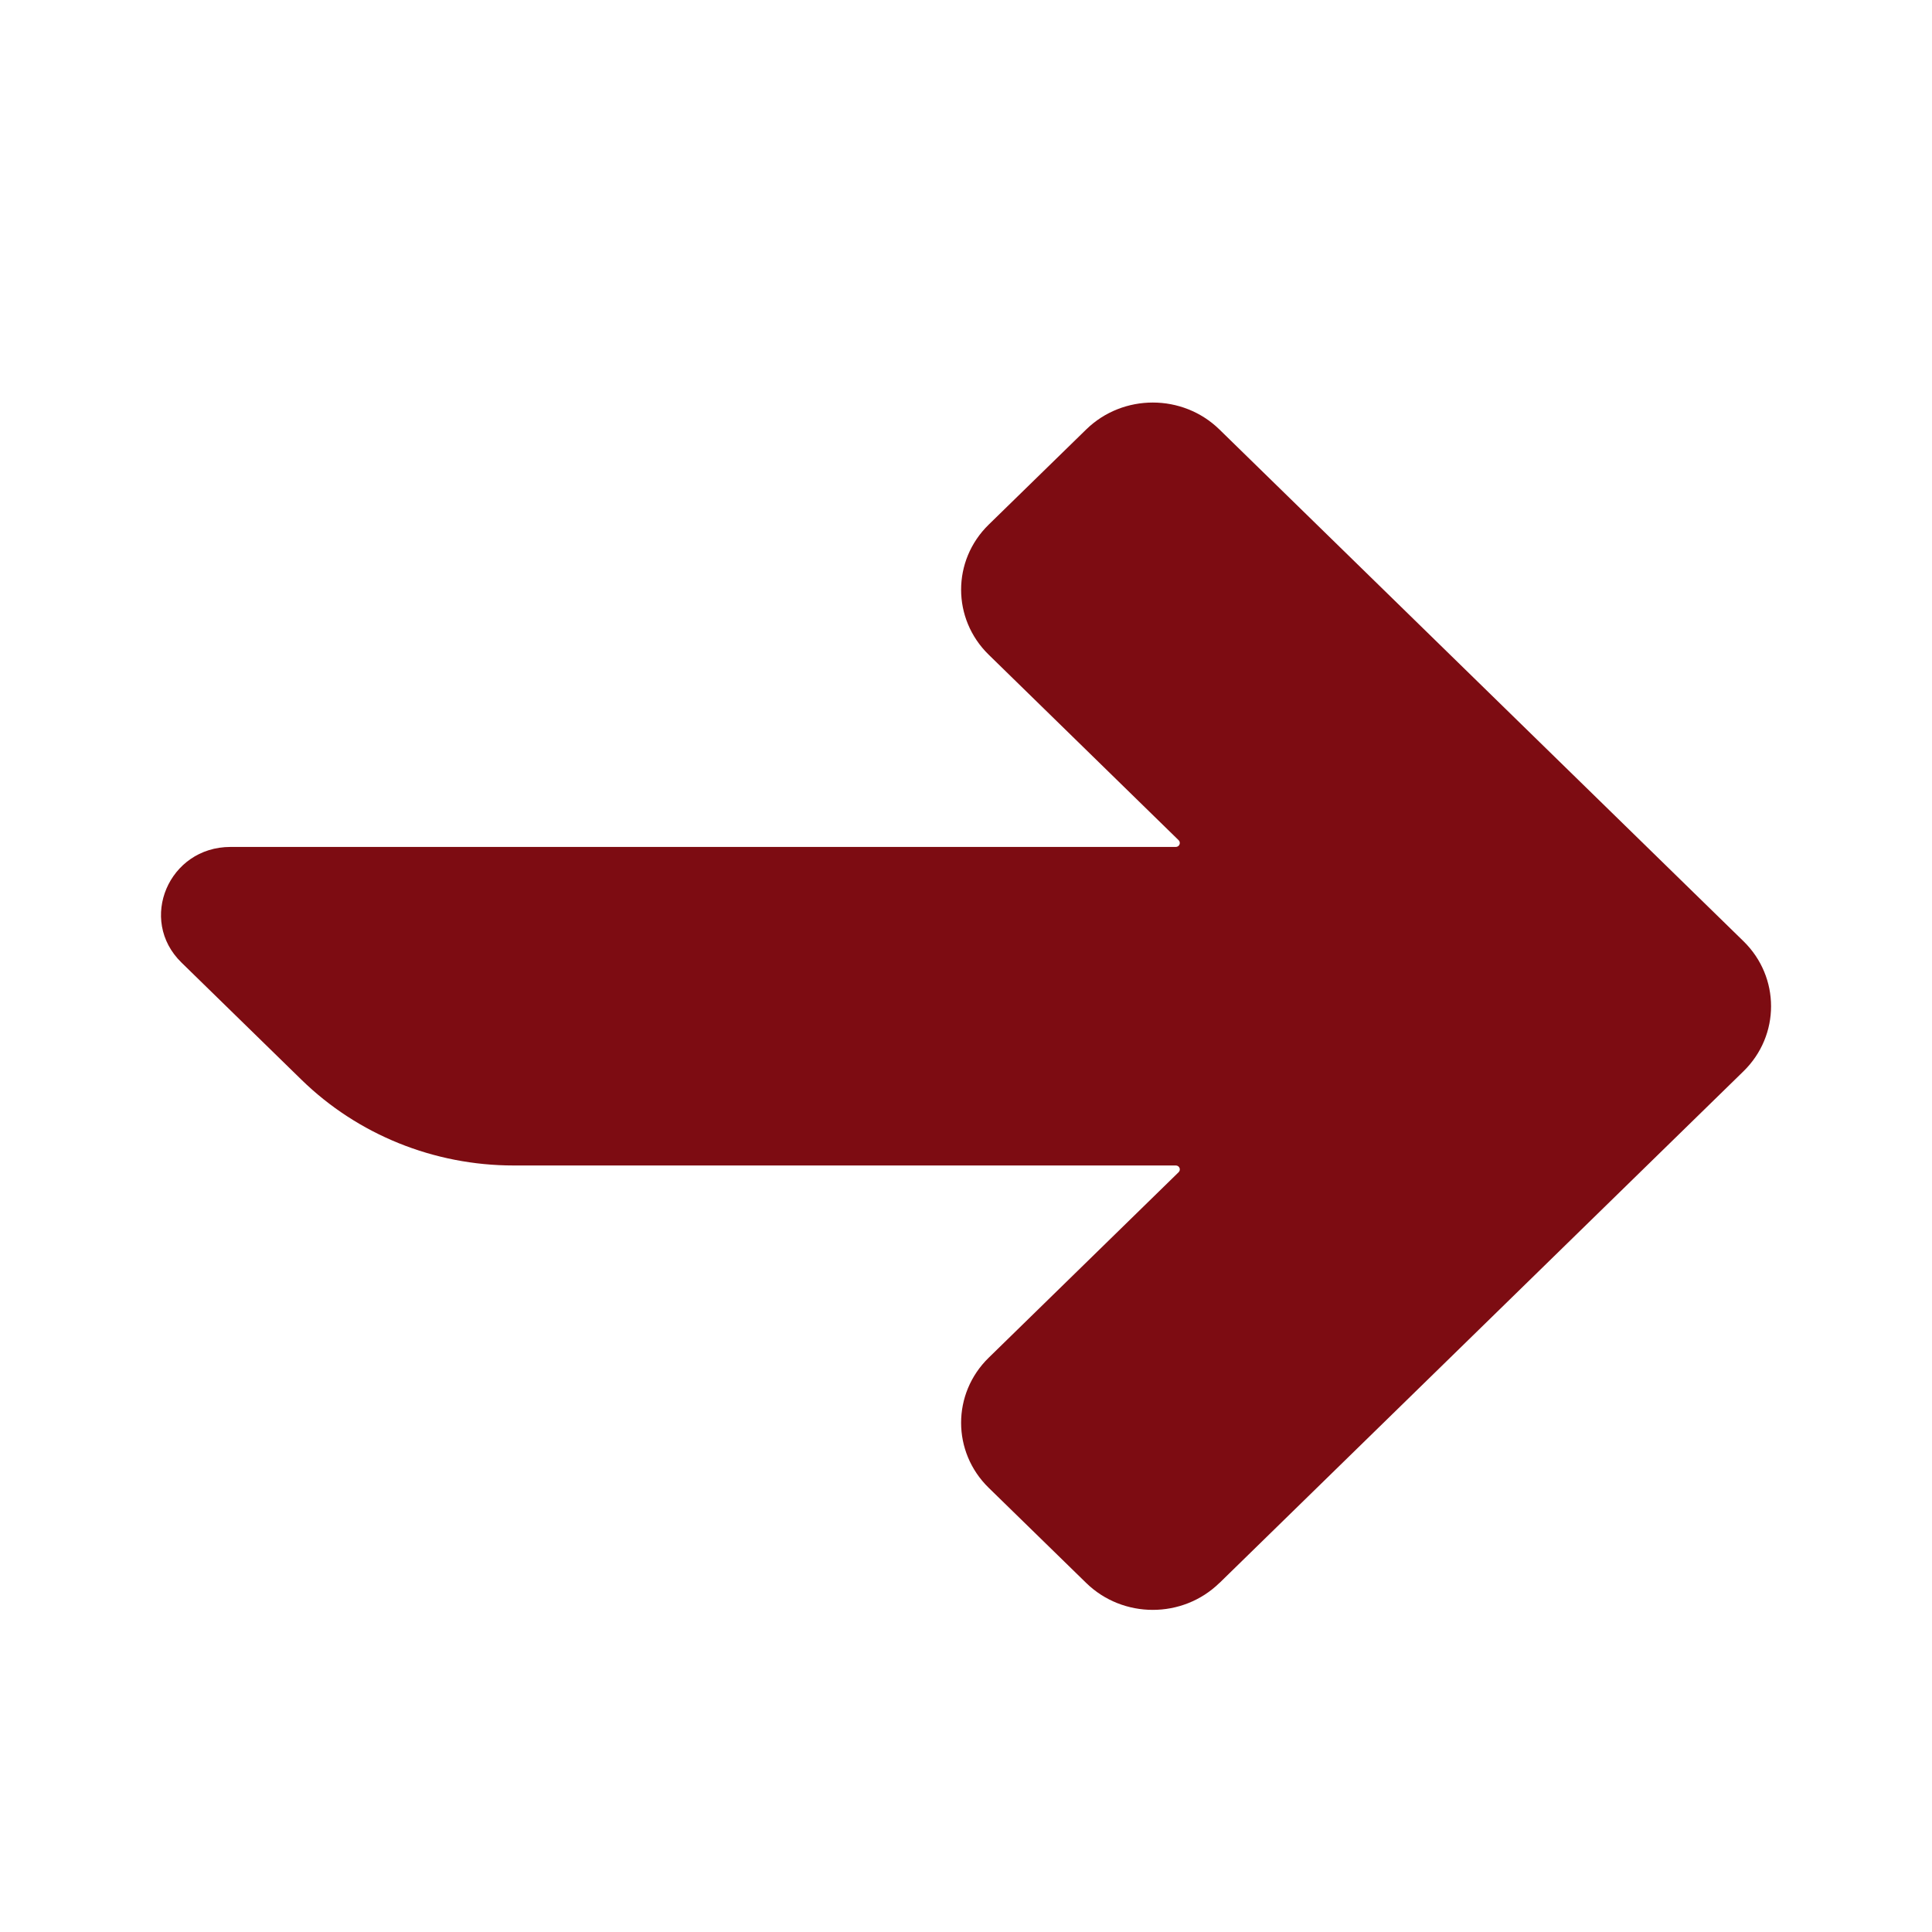<svg fill="none" height="24" viewBox="0 0 24 24" width="24" xmlns="http://www.w3.org/2000/svg"><path clip-rule="evenodd" d="m15.148 19.665 6.51-6.357c.457-.446.457-1.17 0-1.616l-6.51-6.357c-.457-.446-1.198-.446-1.655 0l-1.211 1.182c-.457.446-.457 1.17 0 1.616l2.359 2.304c.032.031.009.084-.035.084h-11.743c-.767 0-1.152.906-.609 1.436l1.49 1.455c.699.683 1.647 1.066 2.636 1.066h8.226c.045 0 .067.053.035.084l-2.359 2.304c-.457.446-.457 1.17 0 1.616l1.211 1.182c.457.446 1.198.446 1.655 0" fill="#7d0c12" fill-rule="evenodd"/></svg>